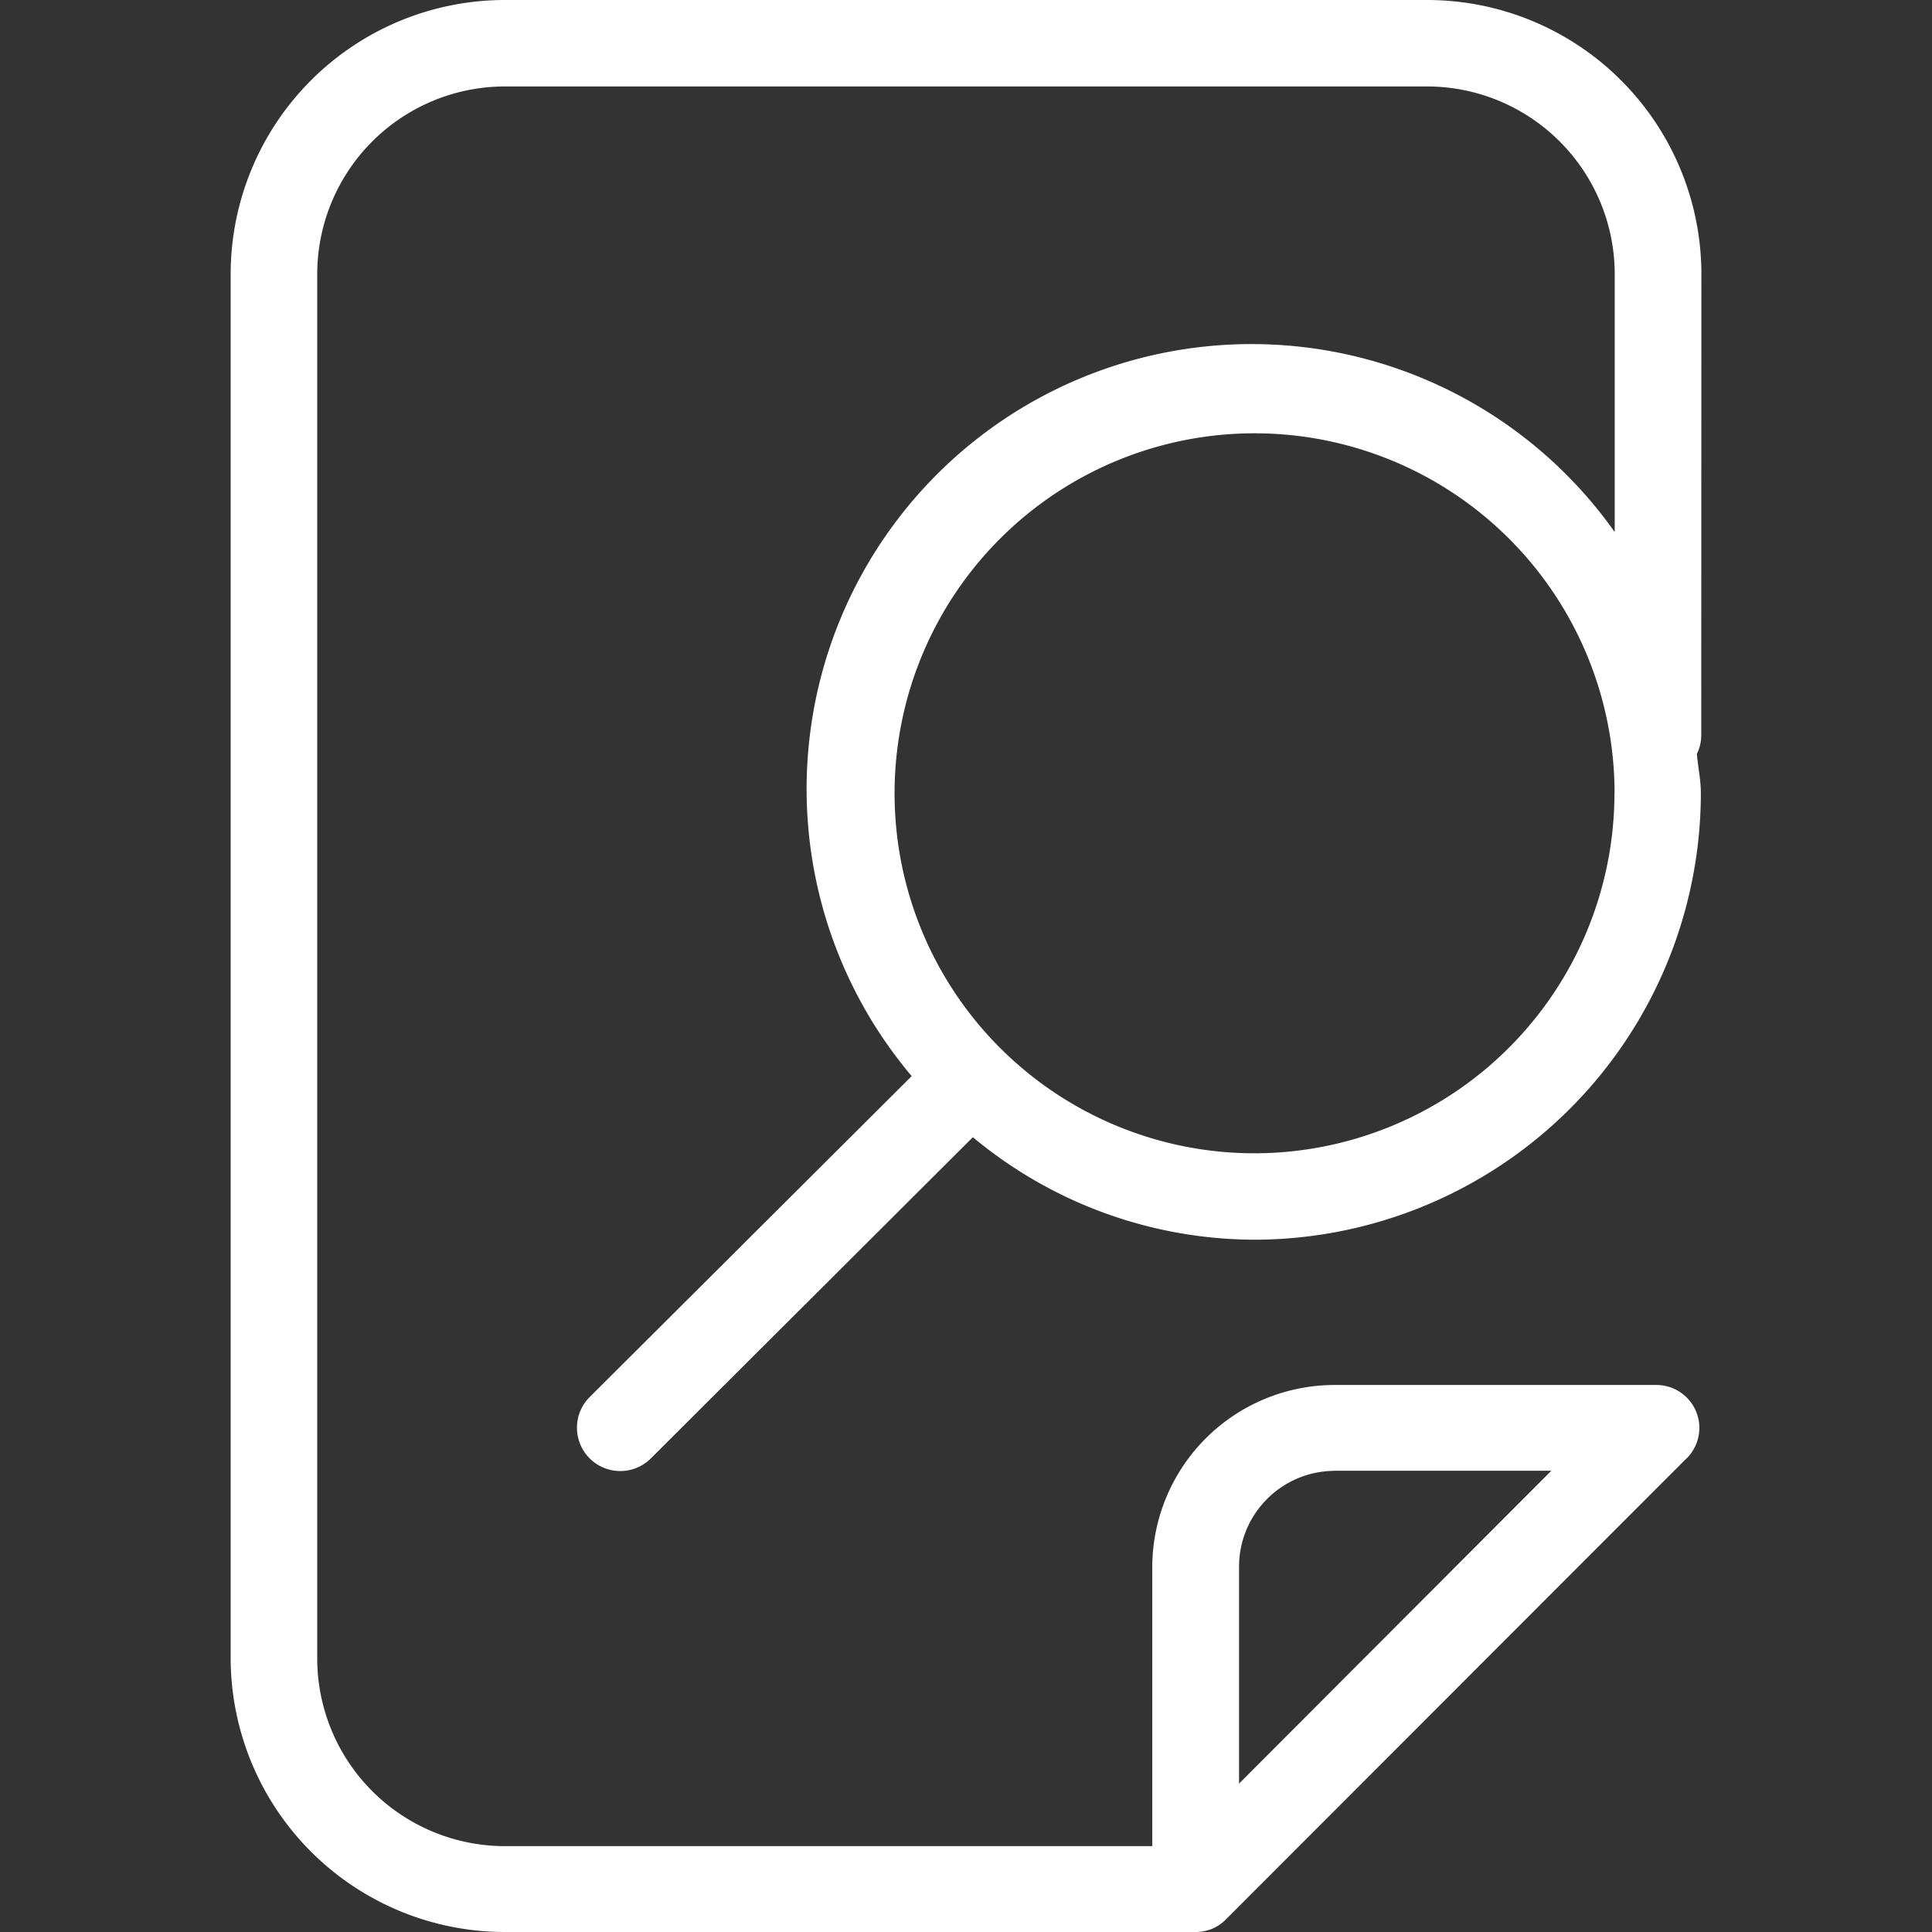 <svg id="Icons" xmlns="http://www.w3.org/2000/svg" xmlns:xlink="http://www.w3.org/1999/xlink" width="36" height="36" viewBox="0 0 36 36">
  <rect x="0" y="0" width="36" height="36" fill="#333333" stroke="none"/>
  <defs>
    <clipPath id="clip-path">
      <rect id="Retângulo_102217" data-name="Retângulo 102217" width="36" height="36" fill="#fff" opacity="0"/>
    </clipPath>
  </defs>
  <g id="transacional-consultar-operacoes">
    <g id="Grupo_de_máscara_83089" data-name="Grupo de máscara 83089" clip-path="url(#clip-path)">
      <path id="Caminho_100146" data-name="Caminho 100146" d="M29.315,5.105A5.111,5.111,0,0,0,24.21,0H7.015A5.111,5.111,0,0,0,1.91,5.105v25.79A5.111,5.111,0,0,0,7.015,36H19.878l.011,0h0l.029,0a.877.877,0,0,0,.272-.056.822.822,0,0,0,.286-.2l8.53-8.537a.8.8,0,0,0-.522-1.4l-.029,0h-5.99a3.4,3.4,0,0,0-3.382,3.384v5.209H7.015a3.5,3.5,0,0,1-3.492-3.494V5.105A3.5,3.5,0,0,1,7.015,1.611H24.21A3.5,3.5,0,0,1,27.7,5.105V9.914A8.29,8.29,0,1,0,14.6,20.052l-6,5.98A.807.807,0,0,0,9.74,27.175l6-5.985A8.225,8.225,0,0,0,20.985,23.1h0a8.33,8.33,0,0,0,8.32-8.321c0-.25-.054-.486-.074-.731a.777.777,0,0,0,.081-.338Zm-6.844,22.3h4.048L20.7,33.235V29.183A1.786,1.786,0,0,1,22.471,27.407Zm5.224-12.625a6.715,6.715,0,0,1-6.707,6.71h0a6.708,6.708,0,1,1,6.709-6.71Z" transform="translate(2.388)" fill="#fff"/>
    </g>
  </g>
</svg>
